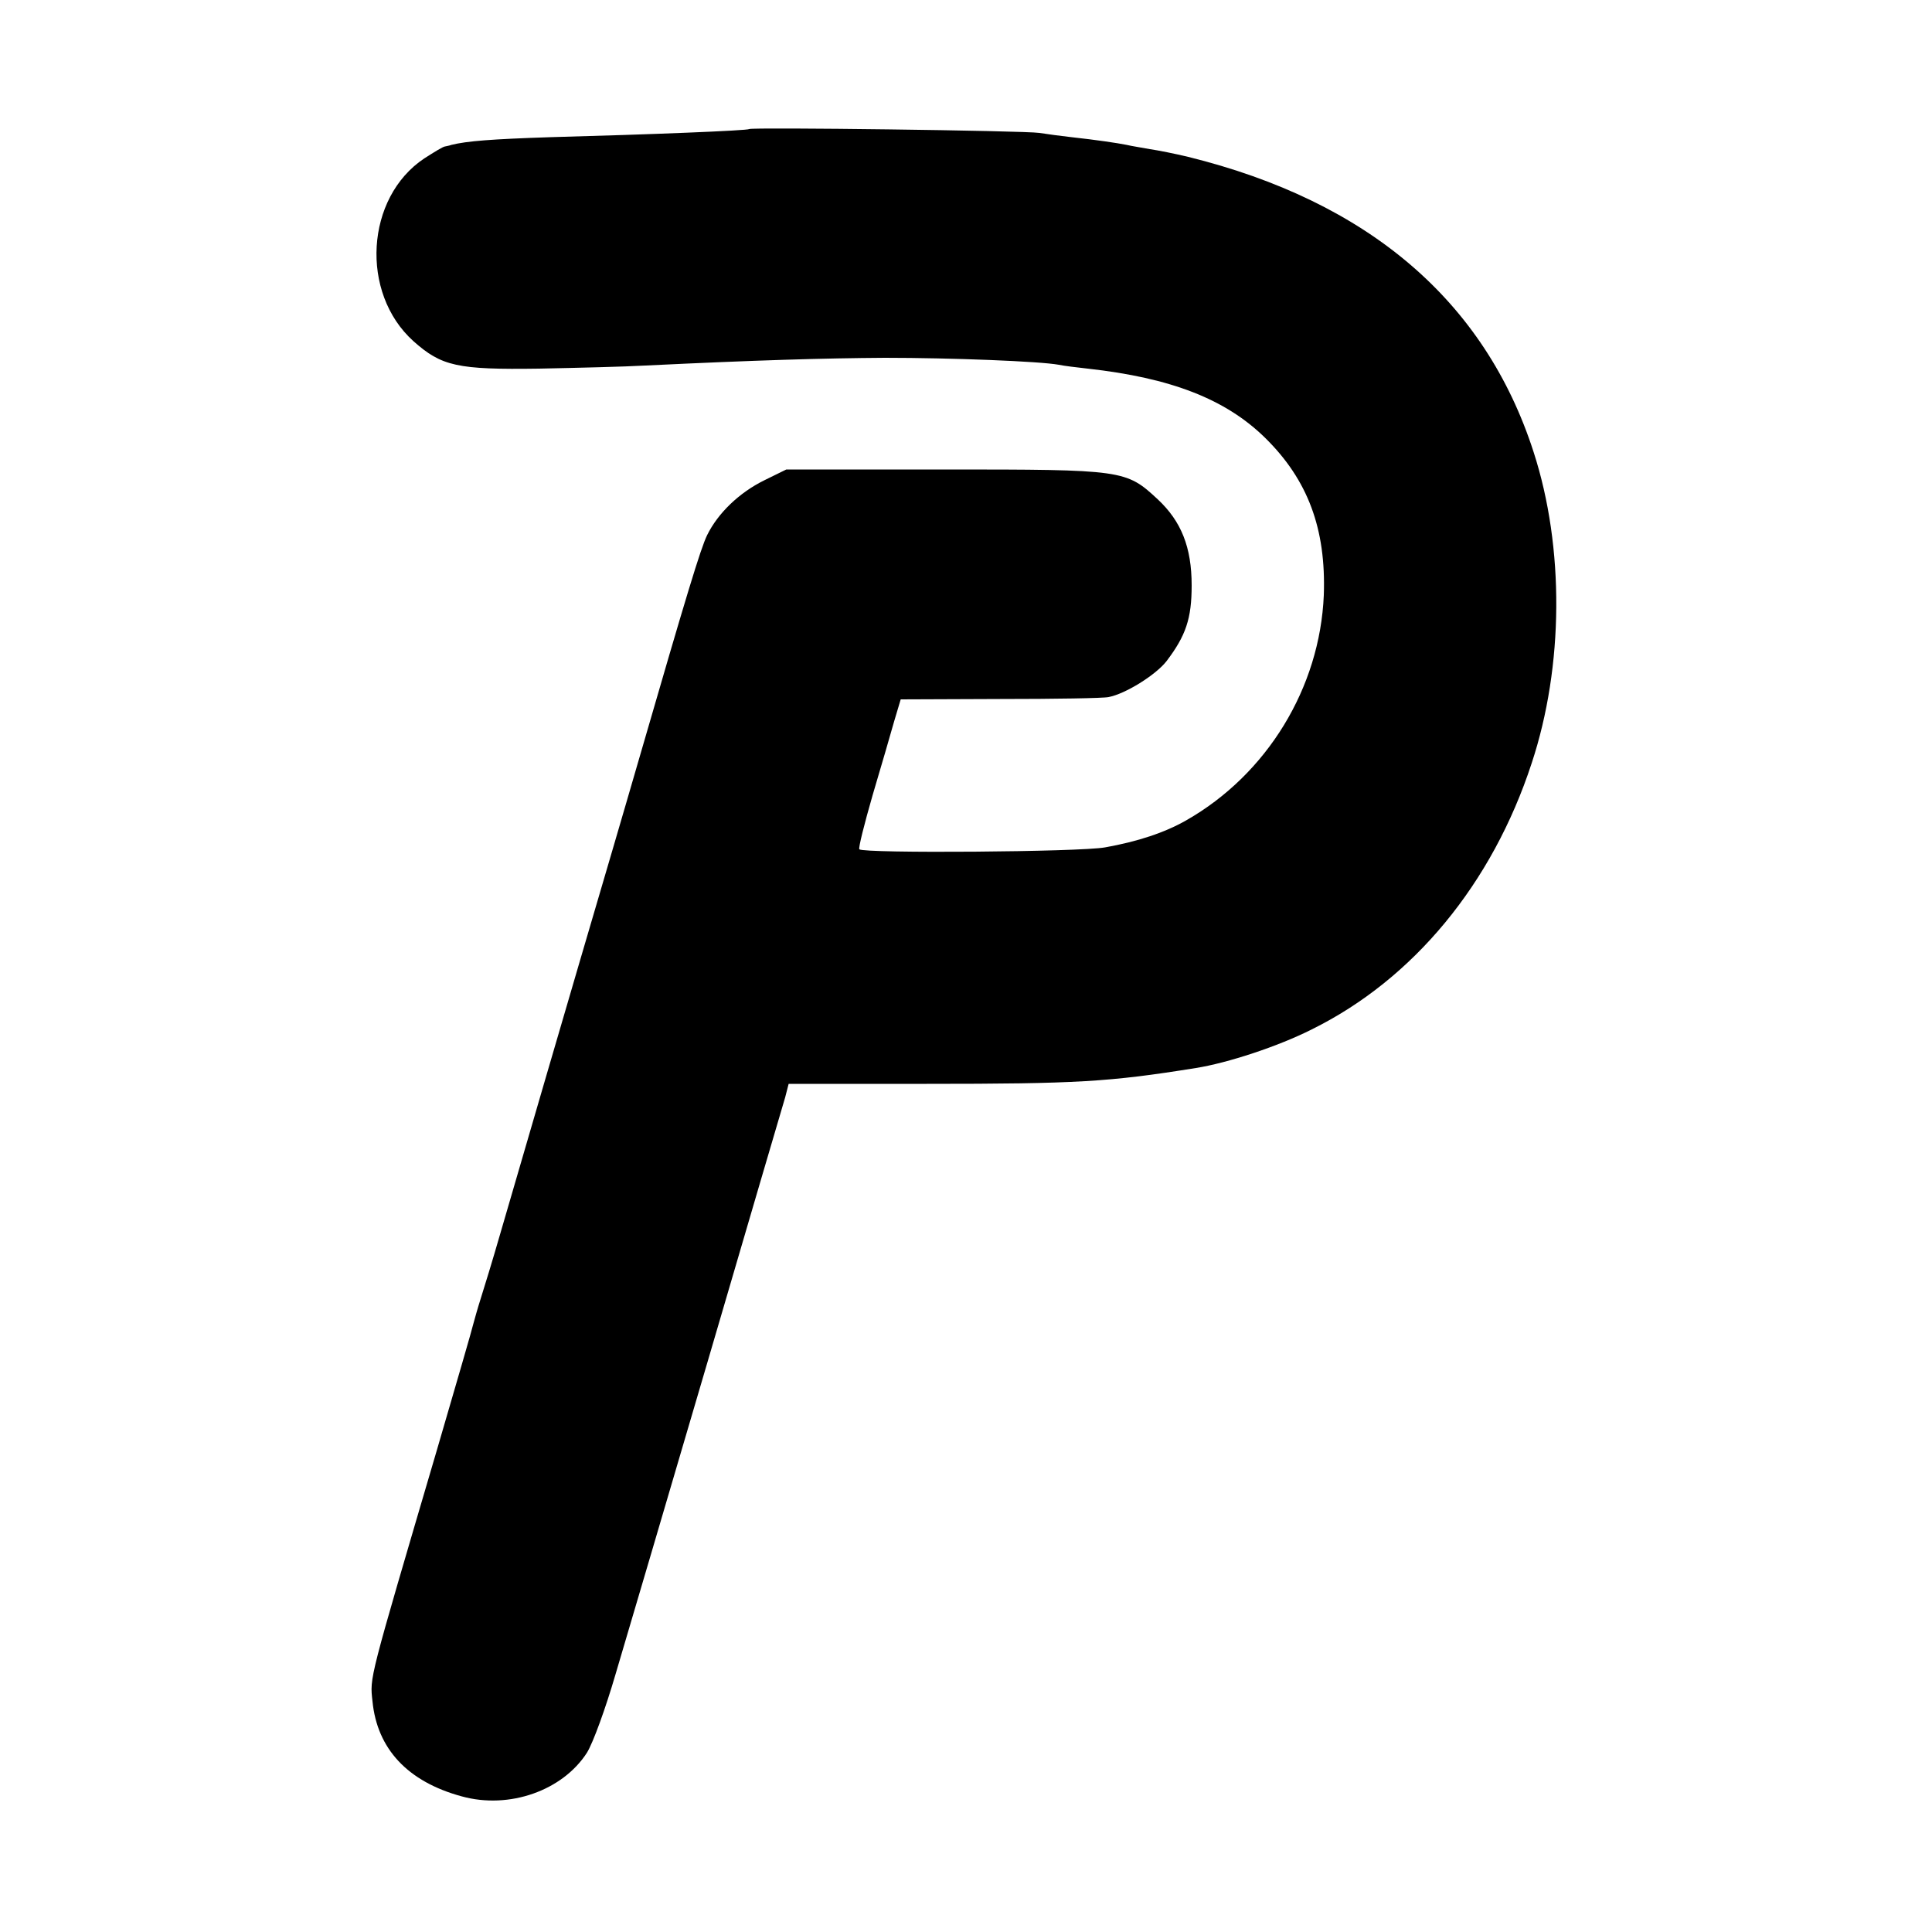 <?xml version="1.0" standalone="no"?>
<!DOCTYPE svg PUBLIC "-//W3C//DTD SVG 20010904//EN"
 "http://www.w3.org/TR/2001/REC-SVG-20010904/DTD/svg10.dtd">
<svg version="1.0" xmlns="http://www.w3.org/2000/svg"
 width="500pt" height="500pt" viewBox="0 0 500 500"
 preserveAspectRatio="xMidYMid meet">
<g transform="translate(0,500) scale(0.1,-0.1)"
fill="#000000" stroke="none">
<path d="M1939 4666 c-5 -4 -254 -14 -514 -21 -153 -5 -217 -10 -257 -20 -5
-2 -12 -3 -16 -4 -5 0 -29 -15 -54 -31 -152 -101 -167 -348 -28 -473 73 -65
114 -74 325 -71 99 2 223 5 275 8 289 14 463 19 620 20 172 0 401 -9 450 -18
14 -3 48 -7 75 -10 216 -24 357 -79 459 -179 111 -109 158 -236 152 -407 -10
-240 -147 -464 -356 -583 -56 -32 -126 -55 -210 -70 -65 -12 -624 -16 -636 -5
-3 3 13 66 34 139 22 74 47 160 56 192 l17 57 257 1 c141 0 268 2 281 5 43 8
122 57 150 93 50 66 65 110 65 196 0 99 -27 166 -88 223 -82 76 -88 77 -551
77 l-410 0 -57 -28 c-65 -32 -120 -85 -148 -142 -17 -35 -53 -154 -175 -575
-18 -63 -50 -171 -70 -240 -99 -336 -260 -888 -291 -995 -19 -66 -42 -141 -50
-166 -8 -25 -16 -54 -19 -65 -2 -10 -45 -158 -95 -329 -177 -602 -173 -584
-166 -648 12 -123 91 -208 231 -246 123 -34 261 15 324 113 16 26 48 114 74
203 26 87 133 451 238 808 105 358 195 666 201 685 l9 35 357 0 c389 0 473 5
697 41 82 13 213 56 300 100 263 130 467 377 569 689 83 251 85 558 5 805
-126 391 -428 649 -894 764 -33 8 -78 17 -99 20 -21 4 -48 8 -60 11 -25 5 -79
13 -143 20 -27 3 -64 8 -83 11 -38 6 -746 15 -751 10z"/>
</g>
</svg>
